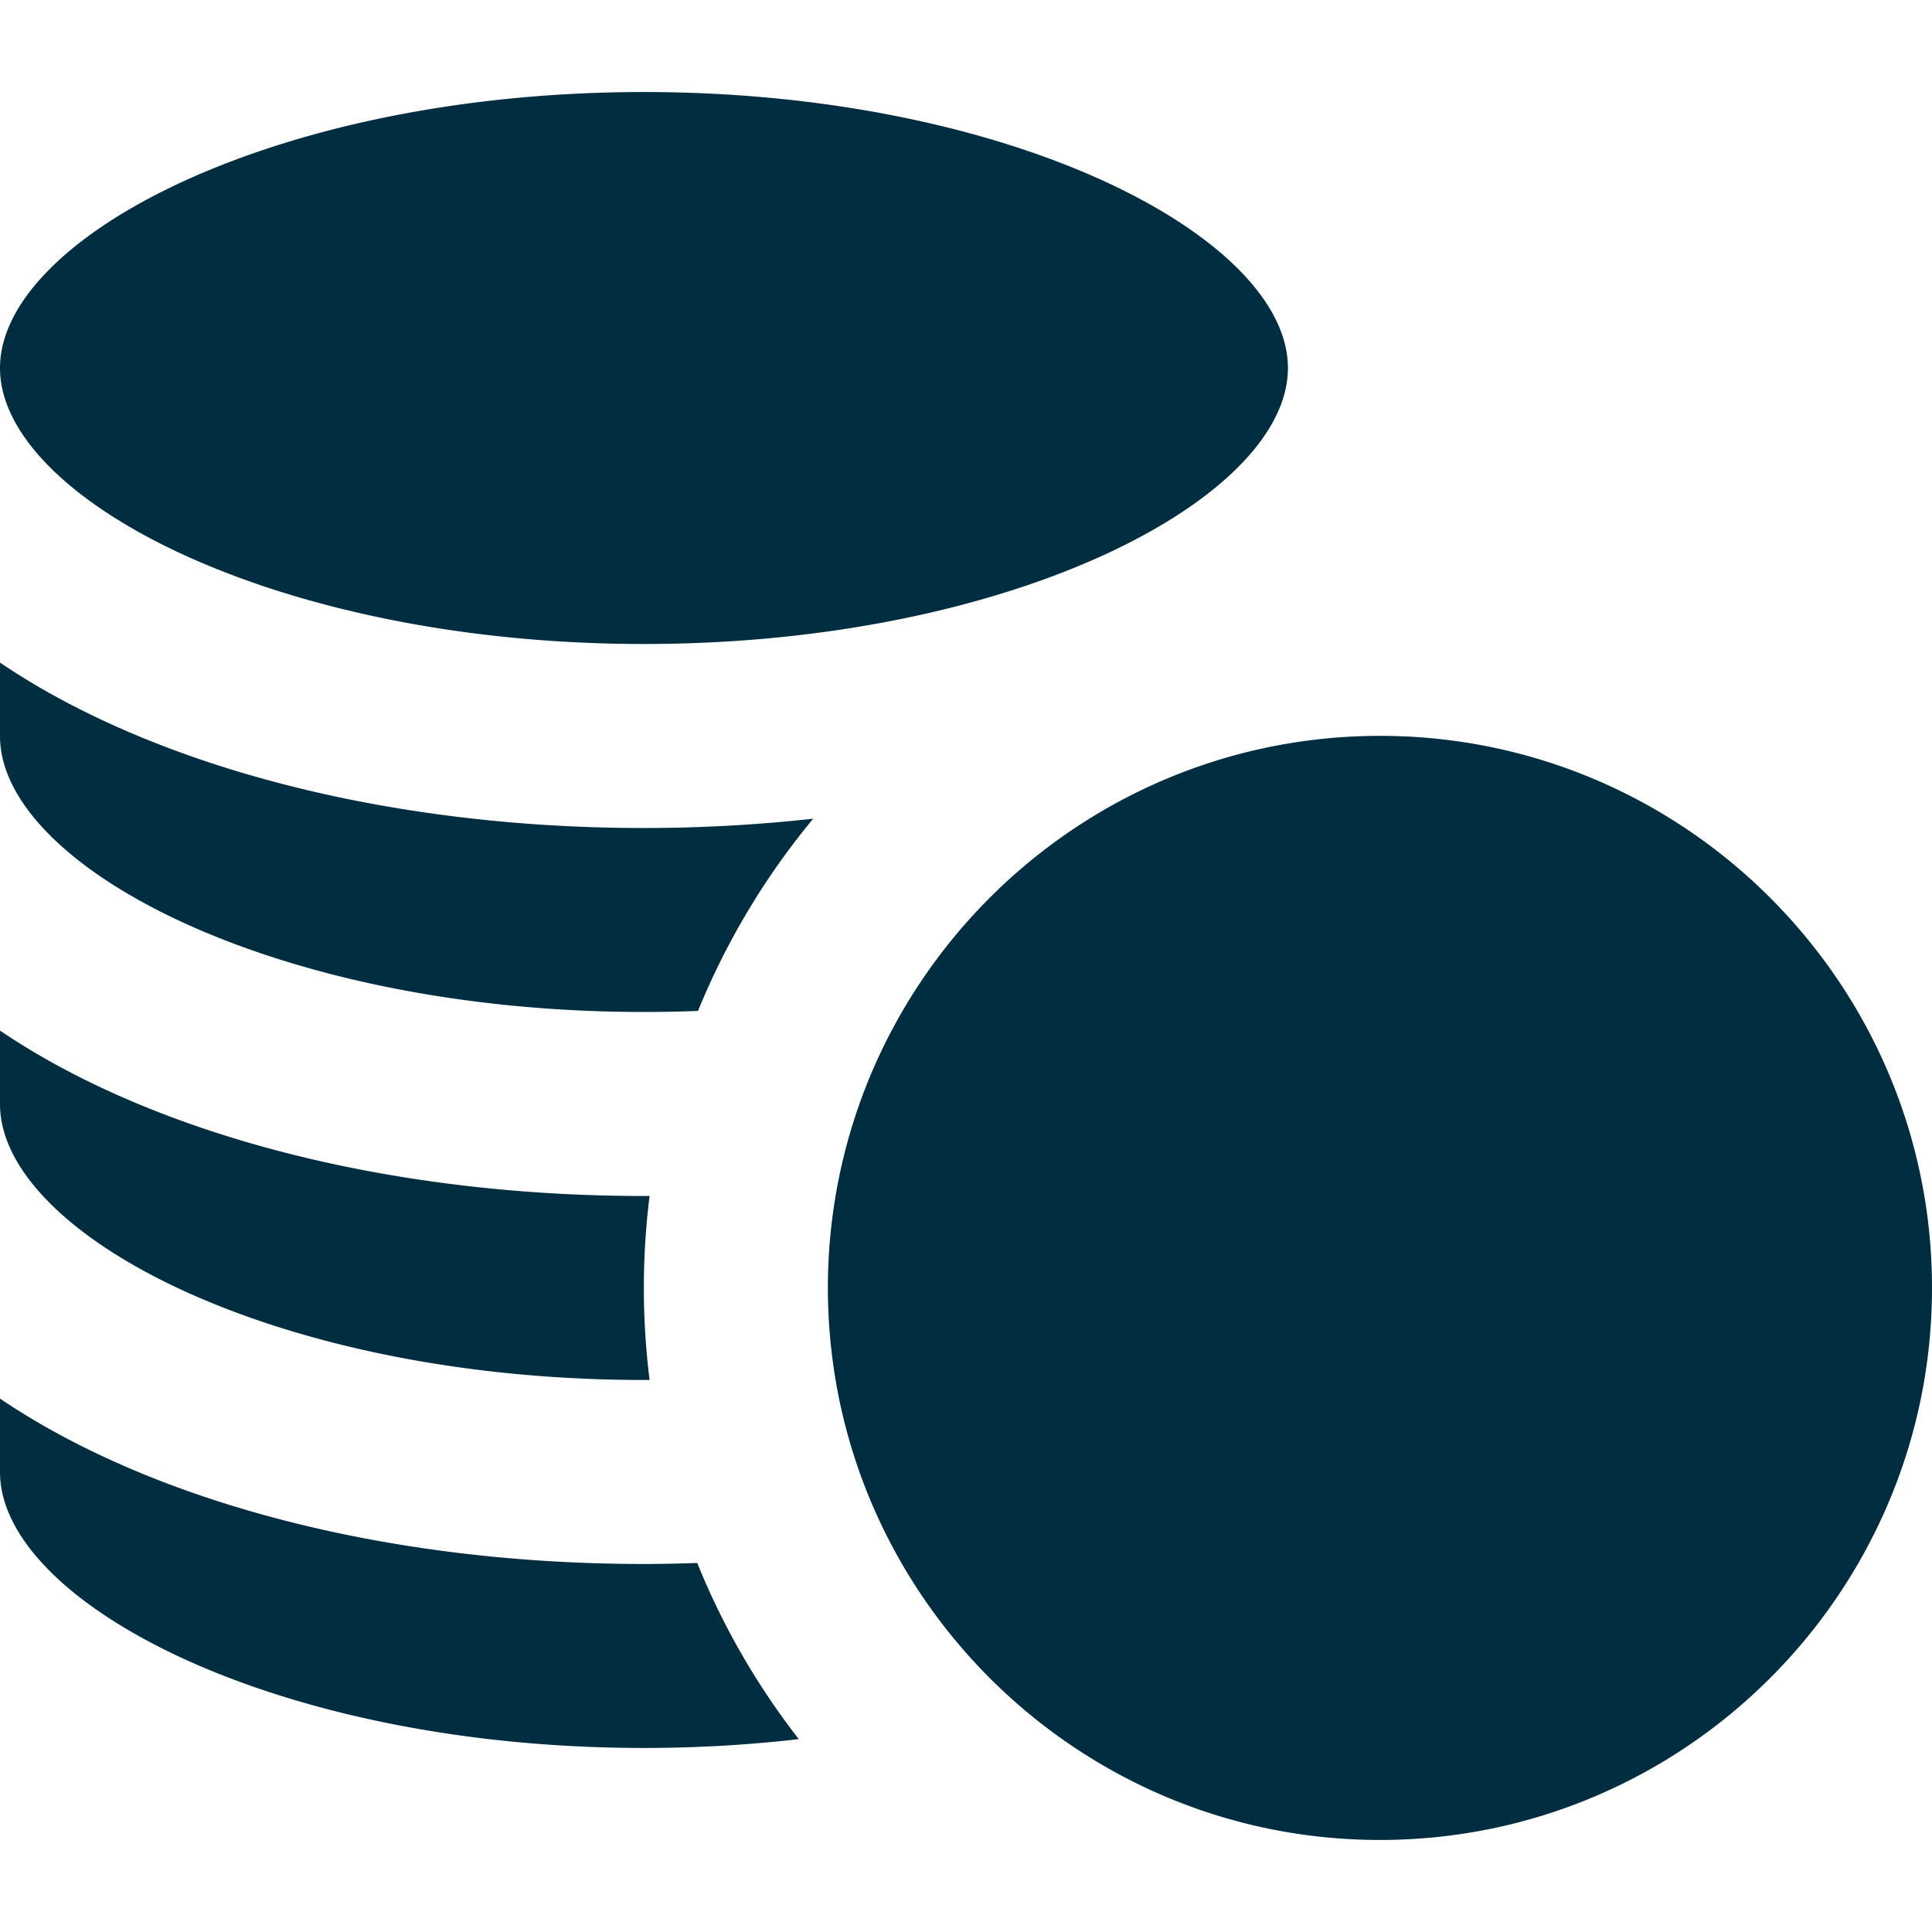 <svg xmlns="http://www.w3.org/2000/svg" version="1.1" xmlns:xlink="http://www.w3.org/1999/xlink" width="512" height="512" x="0" y="0" viewBox="0 0 314.965 314.965" style="enable-background:new 0 0 512 512" xml:space="preserve" class=""><g><path d="M104.982 104.987c60.086 0 104.983-23.753 104.983-44.992 0-21.237-44.898-44.991-104.983-44.991S0 38.758 0 59.995c0 21.239 44.896 44.992 104.982 44.992zM104.982 284.961c8.77 0 17.211-.51 25.24-1.439a120.112 120.112 0 0 1-16.558-28.716c-2.881.097-5.772.164-8.683.164-34.333 0-66.847-6.803-91.55-19.155-4.864-2.432-9.34-5.045-13.431-7.811v11.966c0 21.237 44.896 44.991 104.982 44.991zM104.982 224.97c.308 0 .611-.005.918-.006a120.817 120.817 0 0 1-.936-15.003c0-5.078.32-10.082.936-14.994-.307 0-.611.011-.918.011-34.333 0-66.846-6.803-91.55-19.155-4.865-2.432-9.342-5.045-13.433-7.81v11.965C0 201.216 44.896 224.97 104.982 224.97zM104.982 164.977c2.976 0 5.912-.06 8.811-.174a120.16 120.16 0 0 1 18.777-31.331 252.098 252.098 0 0 1-27.588 1.515c-34.333 0-66.846-6.803-91.55-19.155-4.865-2.433-9.342-5.045-13.433-7.811v11.966c.001 21.238 44.897 44.99 104.983 44.99zM149.982 160.244a89.503 89.503 0 0 0-13.408 32.762 89.984 89.984 0 0 0-1.609 16.955c0 4.357.318 8.641.919 12.834a89.287 89.287 0 0 0 9.37 28.914 90.547 90.547 0 0 0 19.076 24.701c16.008 14.621 37.298 23.551 60.635 23.551 49.626 0 90-40.374 90-90 0-49.627-40.374-90-90-90-5.129 0-10.158.438-15.056 1.266-24.948 4.219-46.436 18.738-59.927 39.017z" fill="#012d40" opacity="1" data-original="#000000"></path></g></svg>